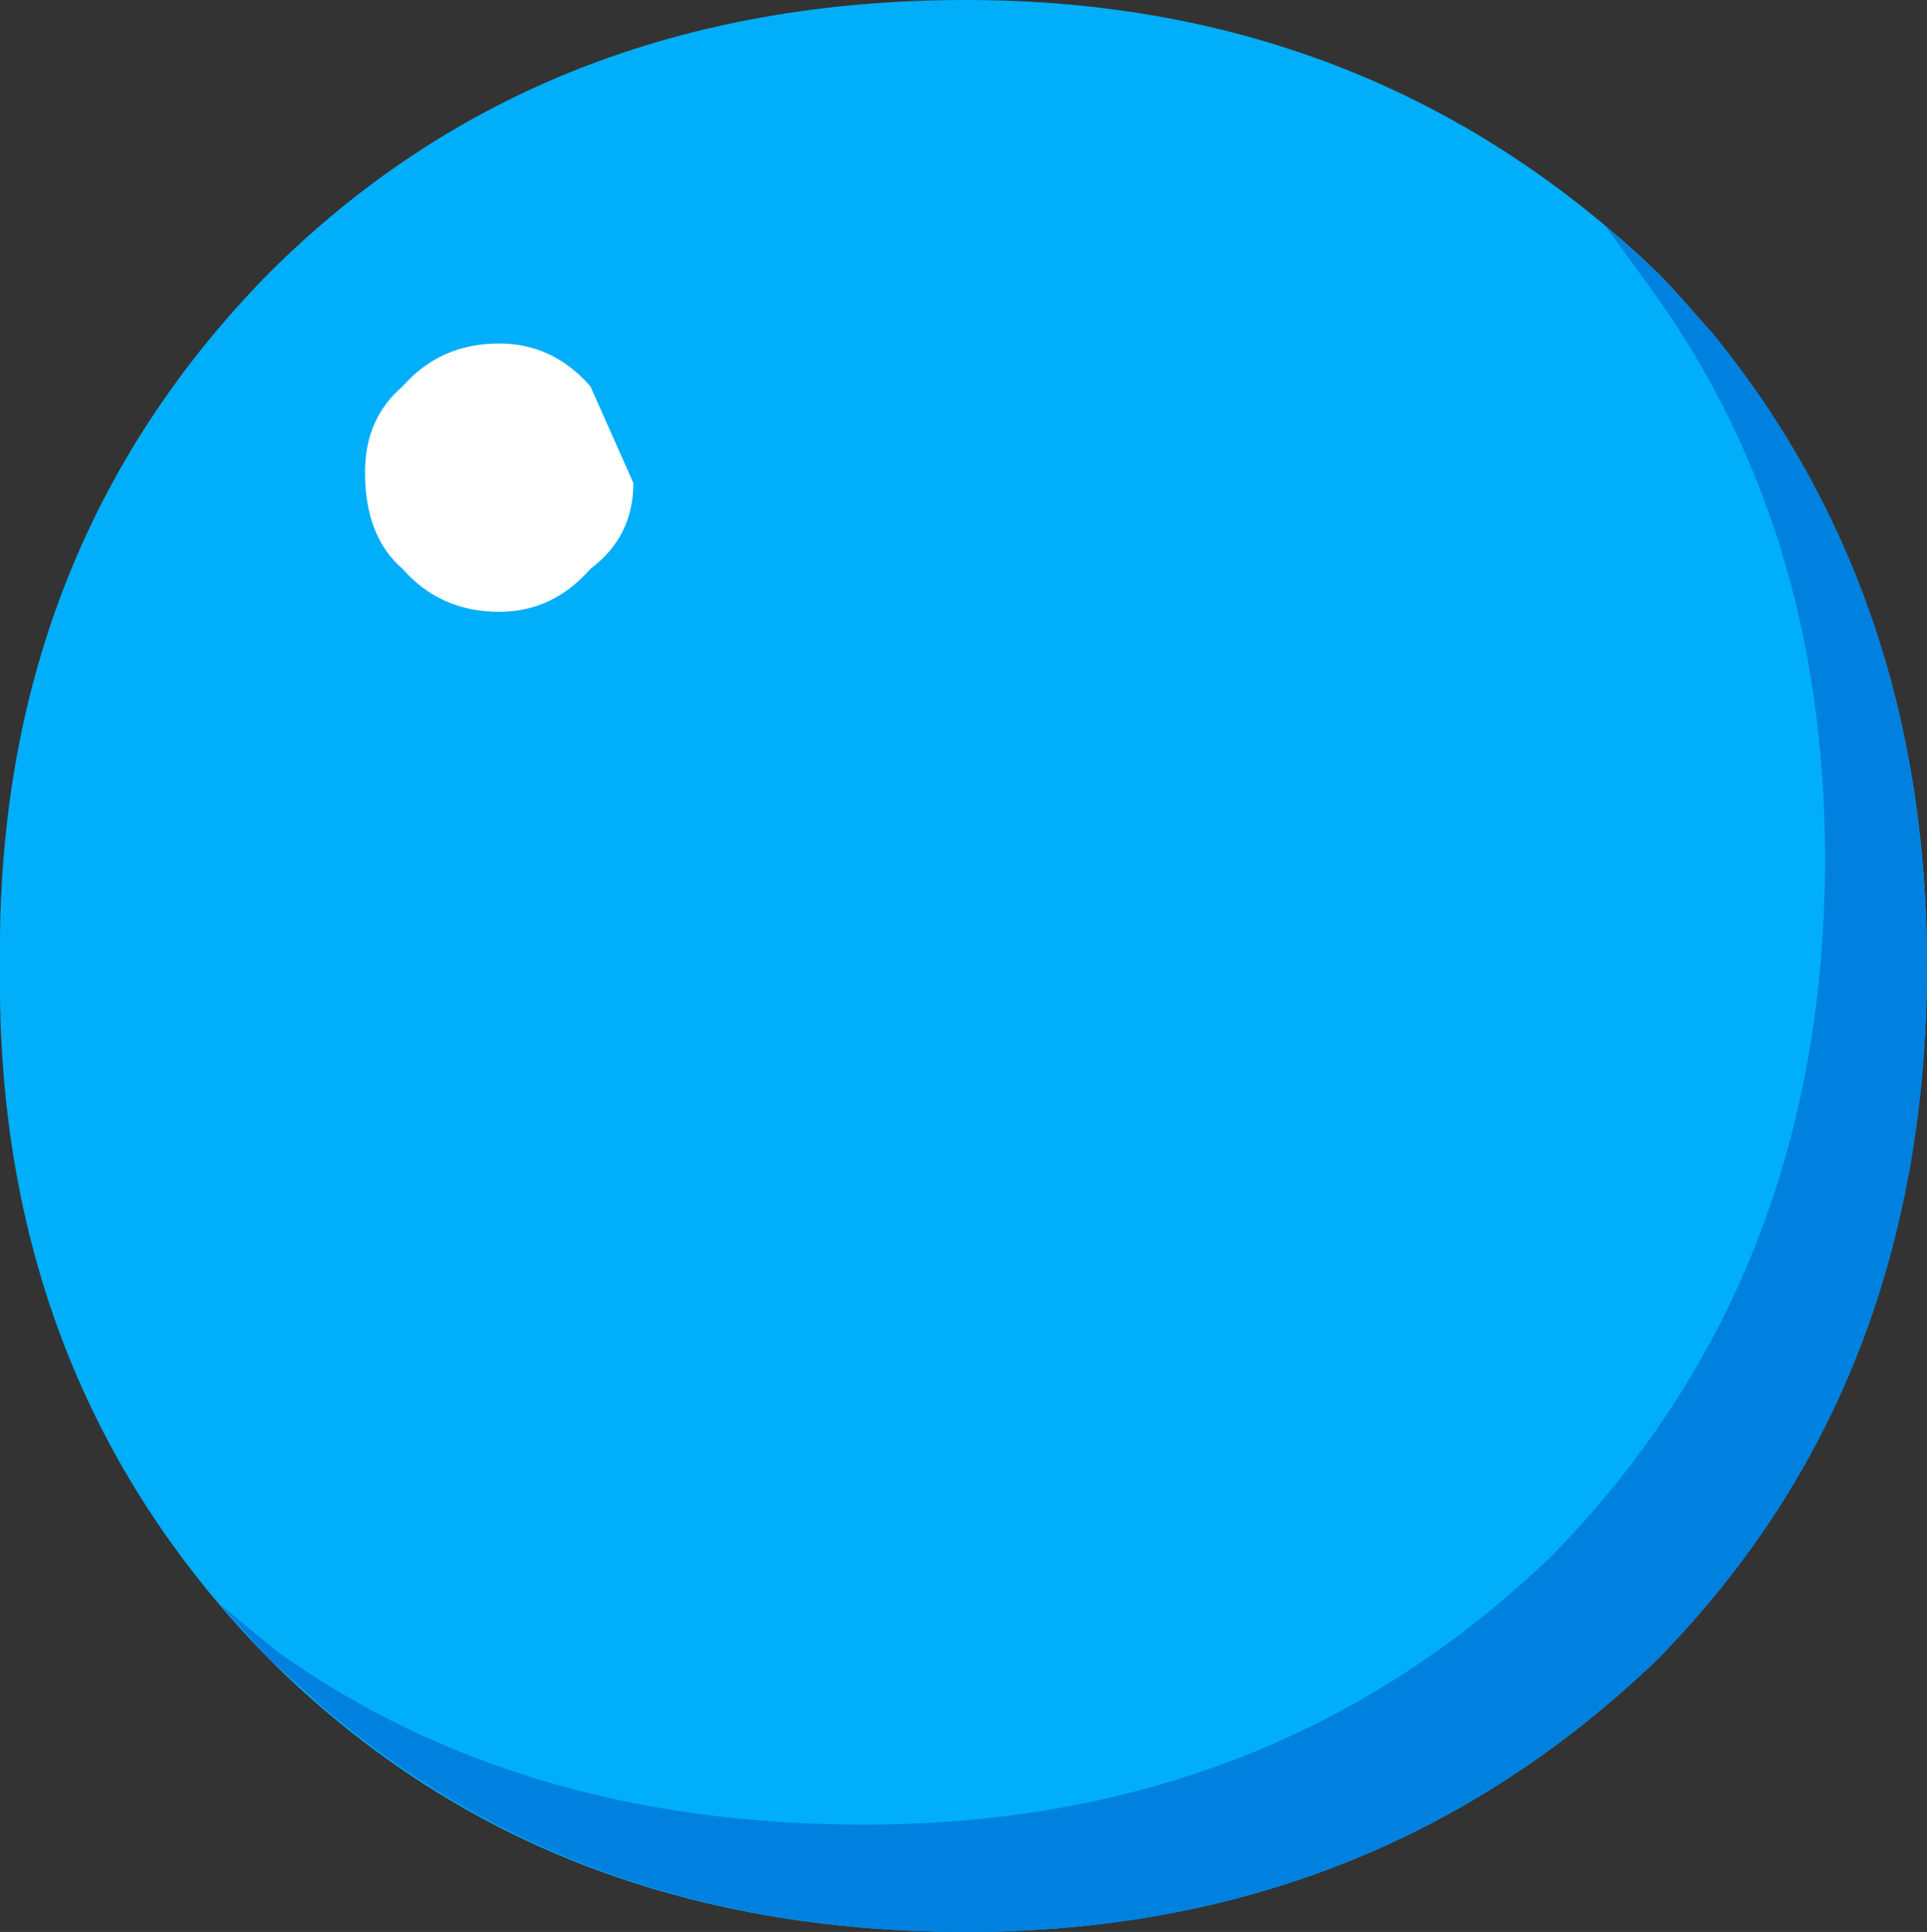 <?xml version="1.0" encoding="UTF-8" standalone="no"?>
<svg xmlns:xlink="http://www.w3.org/1999/xlink" height="18.0px" width="17.95px" xmlns="http://www.w3.org/2000/svg">
  <rect width="100%" height="100%" fill="#333333" stroke="none"/>
  <g transform="matrix(1.0, 0.0, 0.0, 1.0, 9.0, 9.0)">
    <path d="M6.45 -6.45 Q8.95 -3.85 8.95 0.0 8.95 3.85 6.45 6.45 3.8 9.0 0.0 9.0 -3.95 9.0 -6.5 6.45 -9.05 3.85 -9.0 0.0 -9.05 -3.85 -6.5 -6.45 -3.95 -9.0 0.0 -9.0 3.8 -9.0 6.45 -6.45" fill="#00aef9" fill-rule="evenodd" stroke="none"/>
    <path d="M-4.35 -3.3 Q-4.9 -3.3 -5.25 -3.7 -5.6 -4.0 -5.6 -4.6 -5.6 -5.1 -5.25 -5.4 -4.9 -5.8 -4.35 -5.8 -3.85 -5.8 -3.5 -5.4 L-3.1 -4.5 Q-3.1 -4.0 -3.5 -3.7 -3.85 -3.3 -4.35 -3.3" fill="#ffffff" fill-rule="evenodd" stroke="none"/>
    <path d="M5.95 -6.9 L6.45 -6.45 6.95 -5.9 Q8.95 -3.45 8.95 0.0 8.95 3.9 6.45 6.45 3.8 9.0 0.0 9.0 -3.55 9.0 -6.0 6.9 L-6.5 6.45 -6.95 5.95 -6.4 6.4 Q-4.15 8.0 -0.95 8.0 2.85 8.0 5.45 5.5 8.0 2.9 8.0 -1.0 8.0 -4.1 6.35 -6.35 L5.95 -6.9" fill="#0081df" fill-rule="evenodd" stroke="none"/>
  </g>
</svg>
